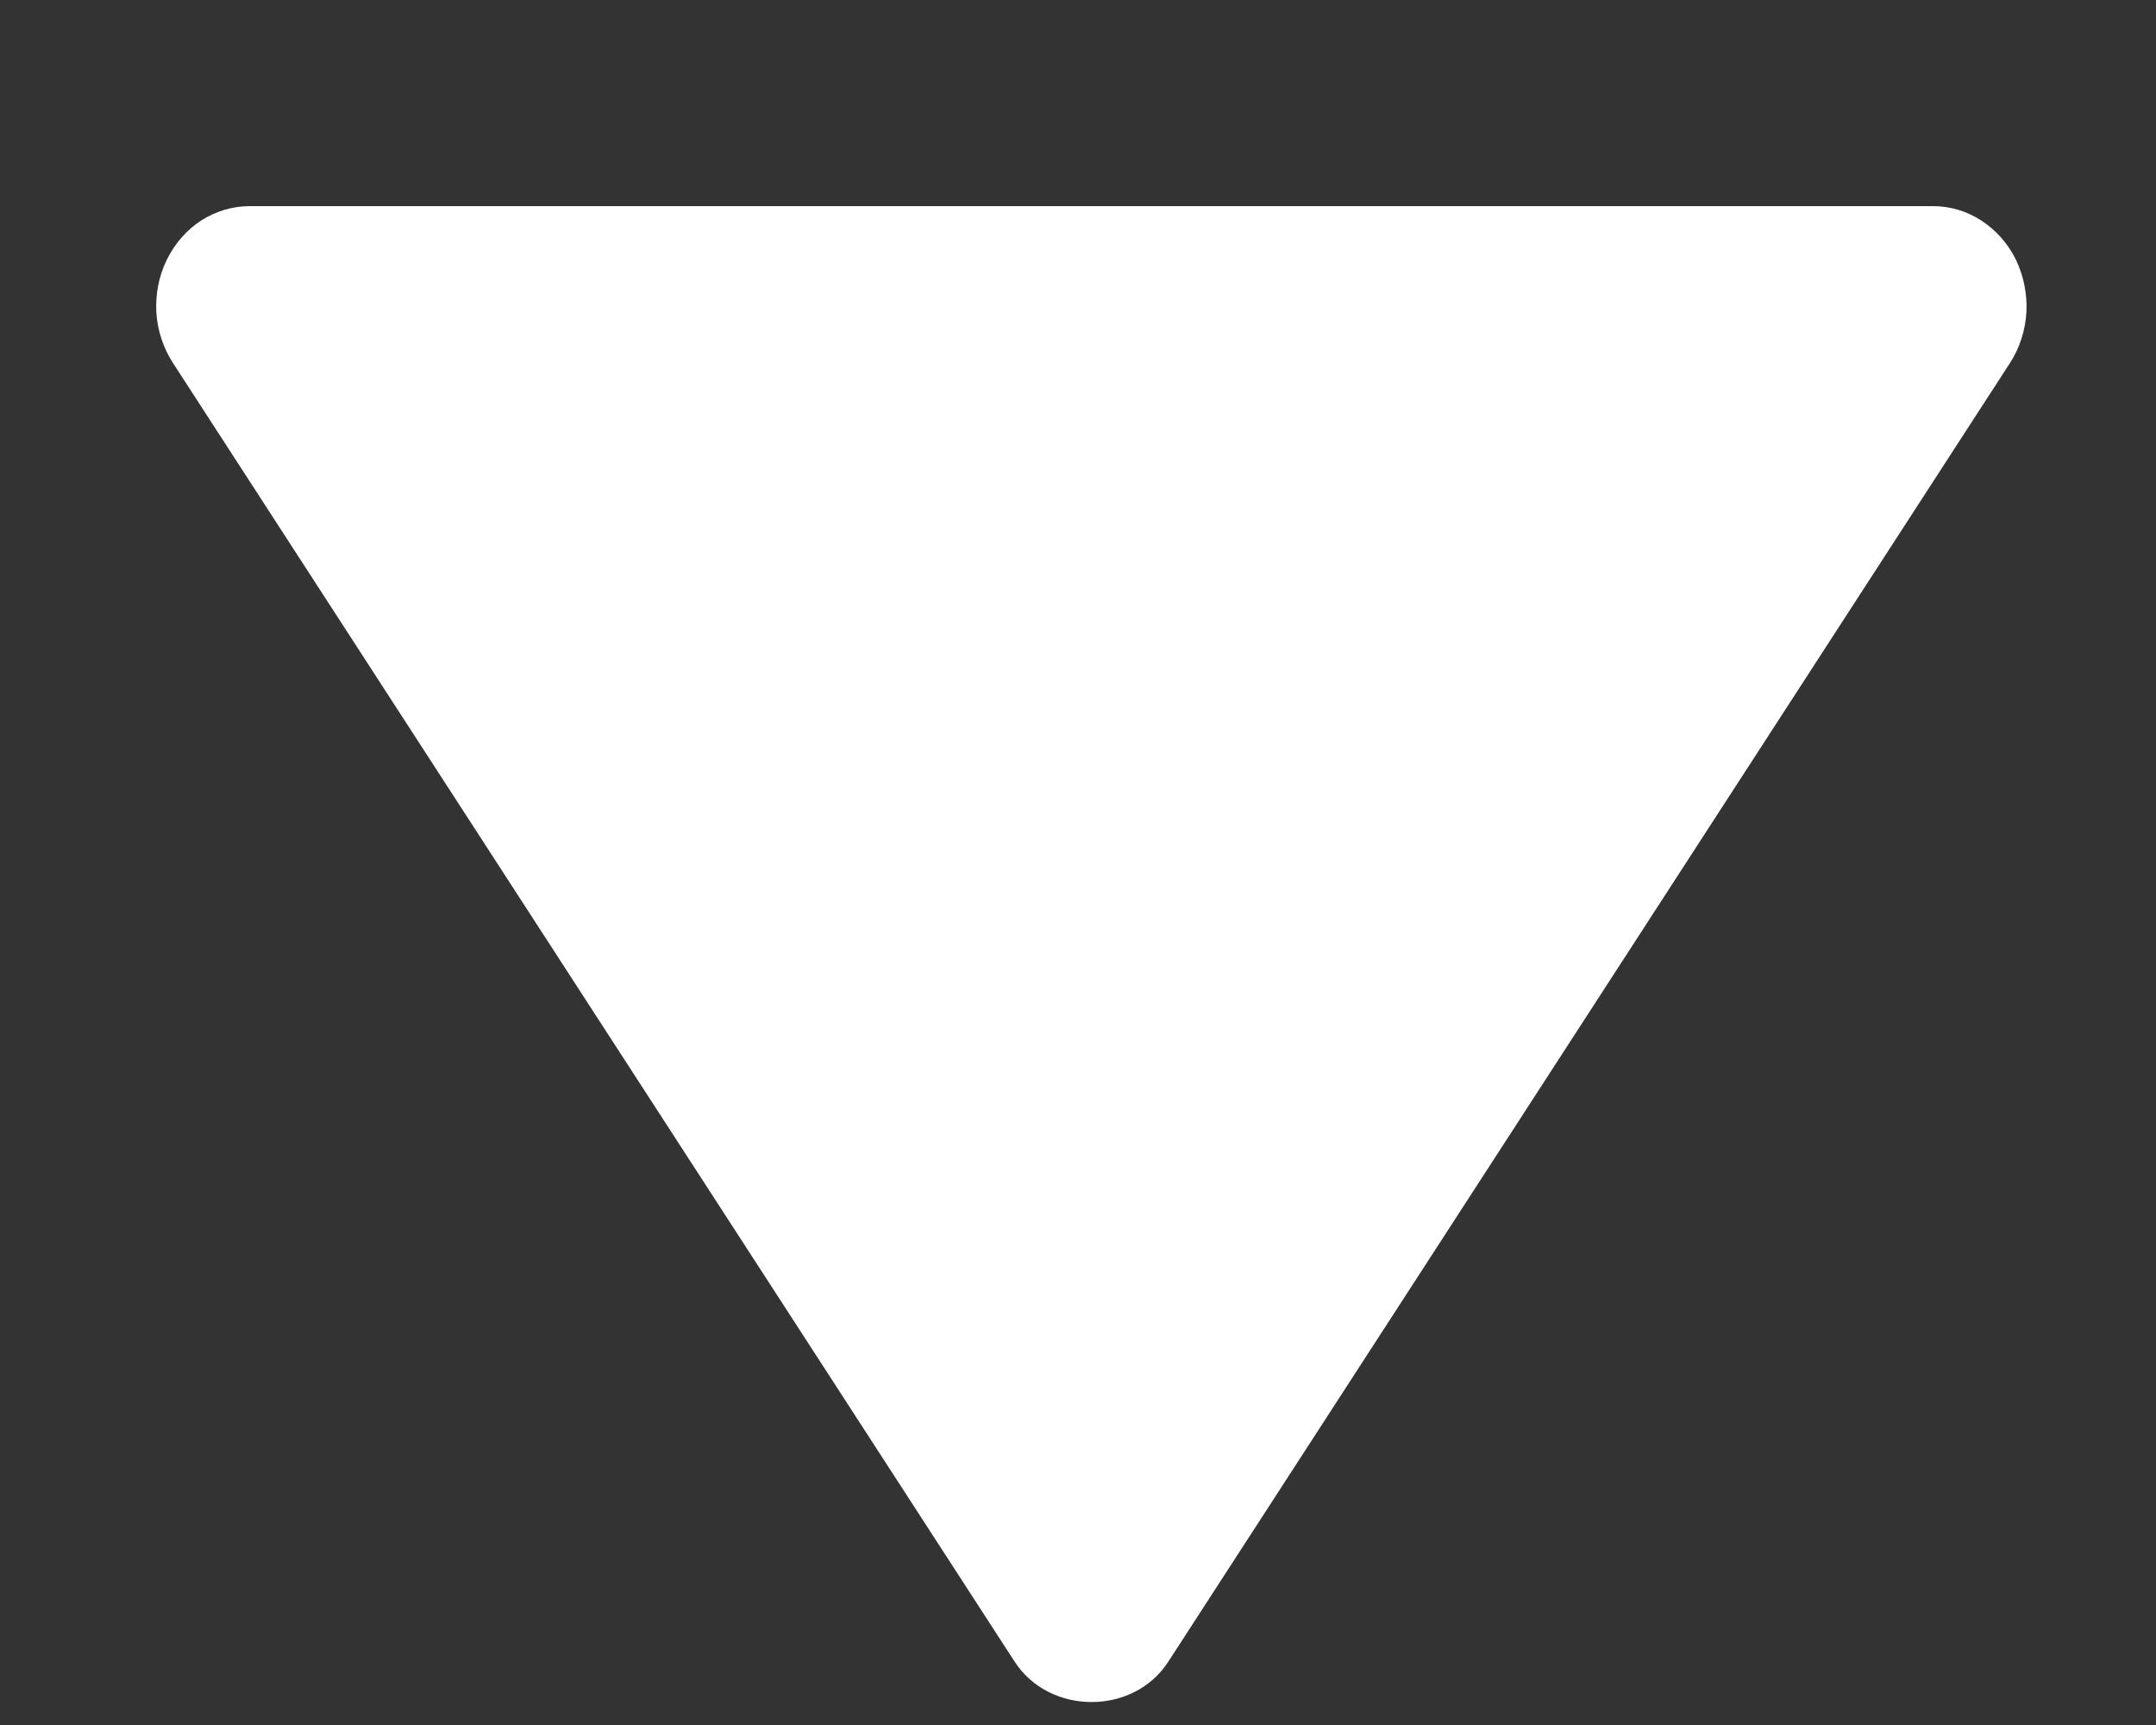 <svg width="10" height="8" viewBox="0 0 10 8" fill="none" xmlns="http://www.w3.org/2000/svg">
<rect x="0" y="0" width="10" height="8" fill="#333333" stroke="none"/>
<path d="M1.159 0.956H8.966C9.045 0.956 9.123 0.979 9.19 1.023C9.258 1.067 9.313 1.129 9.35 1.204C9.386 1.279 9.403 1.363 9.399 1.447C9.394 1.532 9.368 1.613 9.323 1.683L5.419 7.706C5.258 7.956 4.868 7.956 4.706 7.706L0.802 1.683C0.757 1.613 0.73 1.532 0.725 1.447C0.721 1.363 0.737 1.279 0.774 1.204C0.811 1.129 0.866 1.066 0.934 1.022C1.002 0.979 1.079 0.956 1.159 0.956Z" fill="white"/>
</svg>
